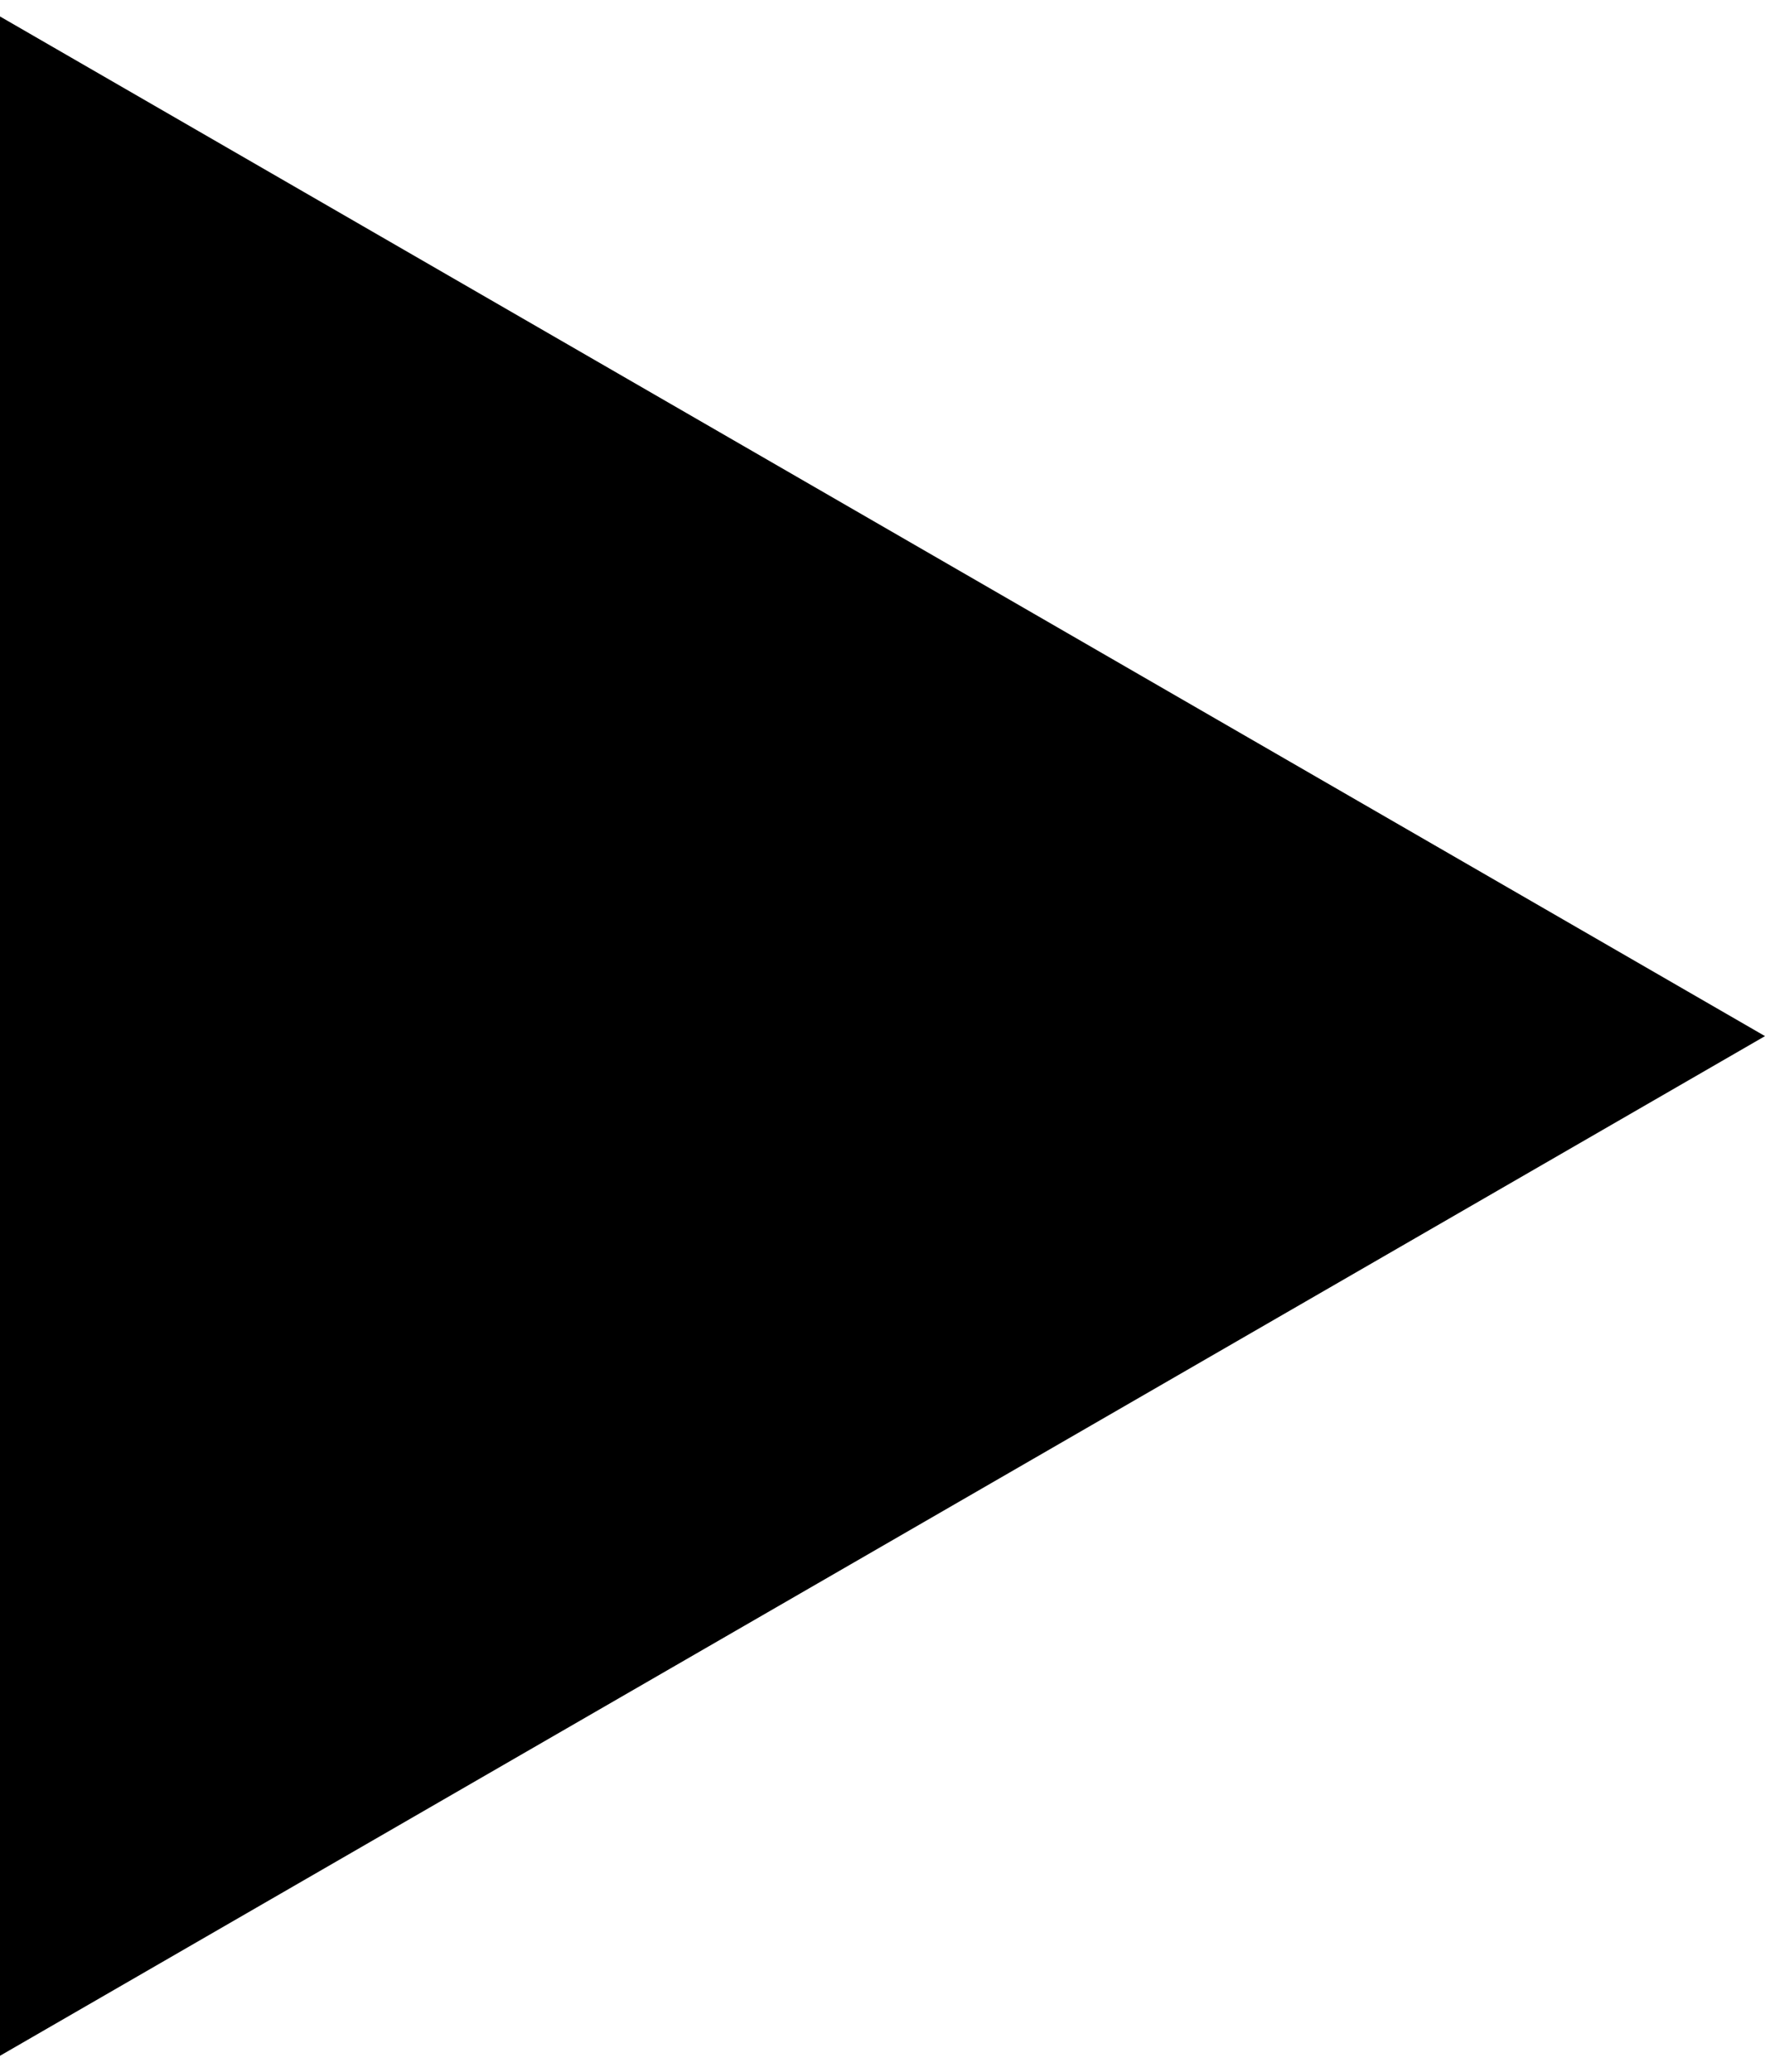 <?xml version="1.0" encoding="UTF-8"?> <svg xmlns="http://www.w3.org/2000/svg" width="75" height="88" viewBox="0 0 75 88" fill="none"> <path d="M75 44L0 87.301V0.699L75 44Z" fill="black"></path> </svg> 